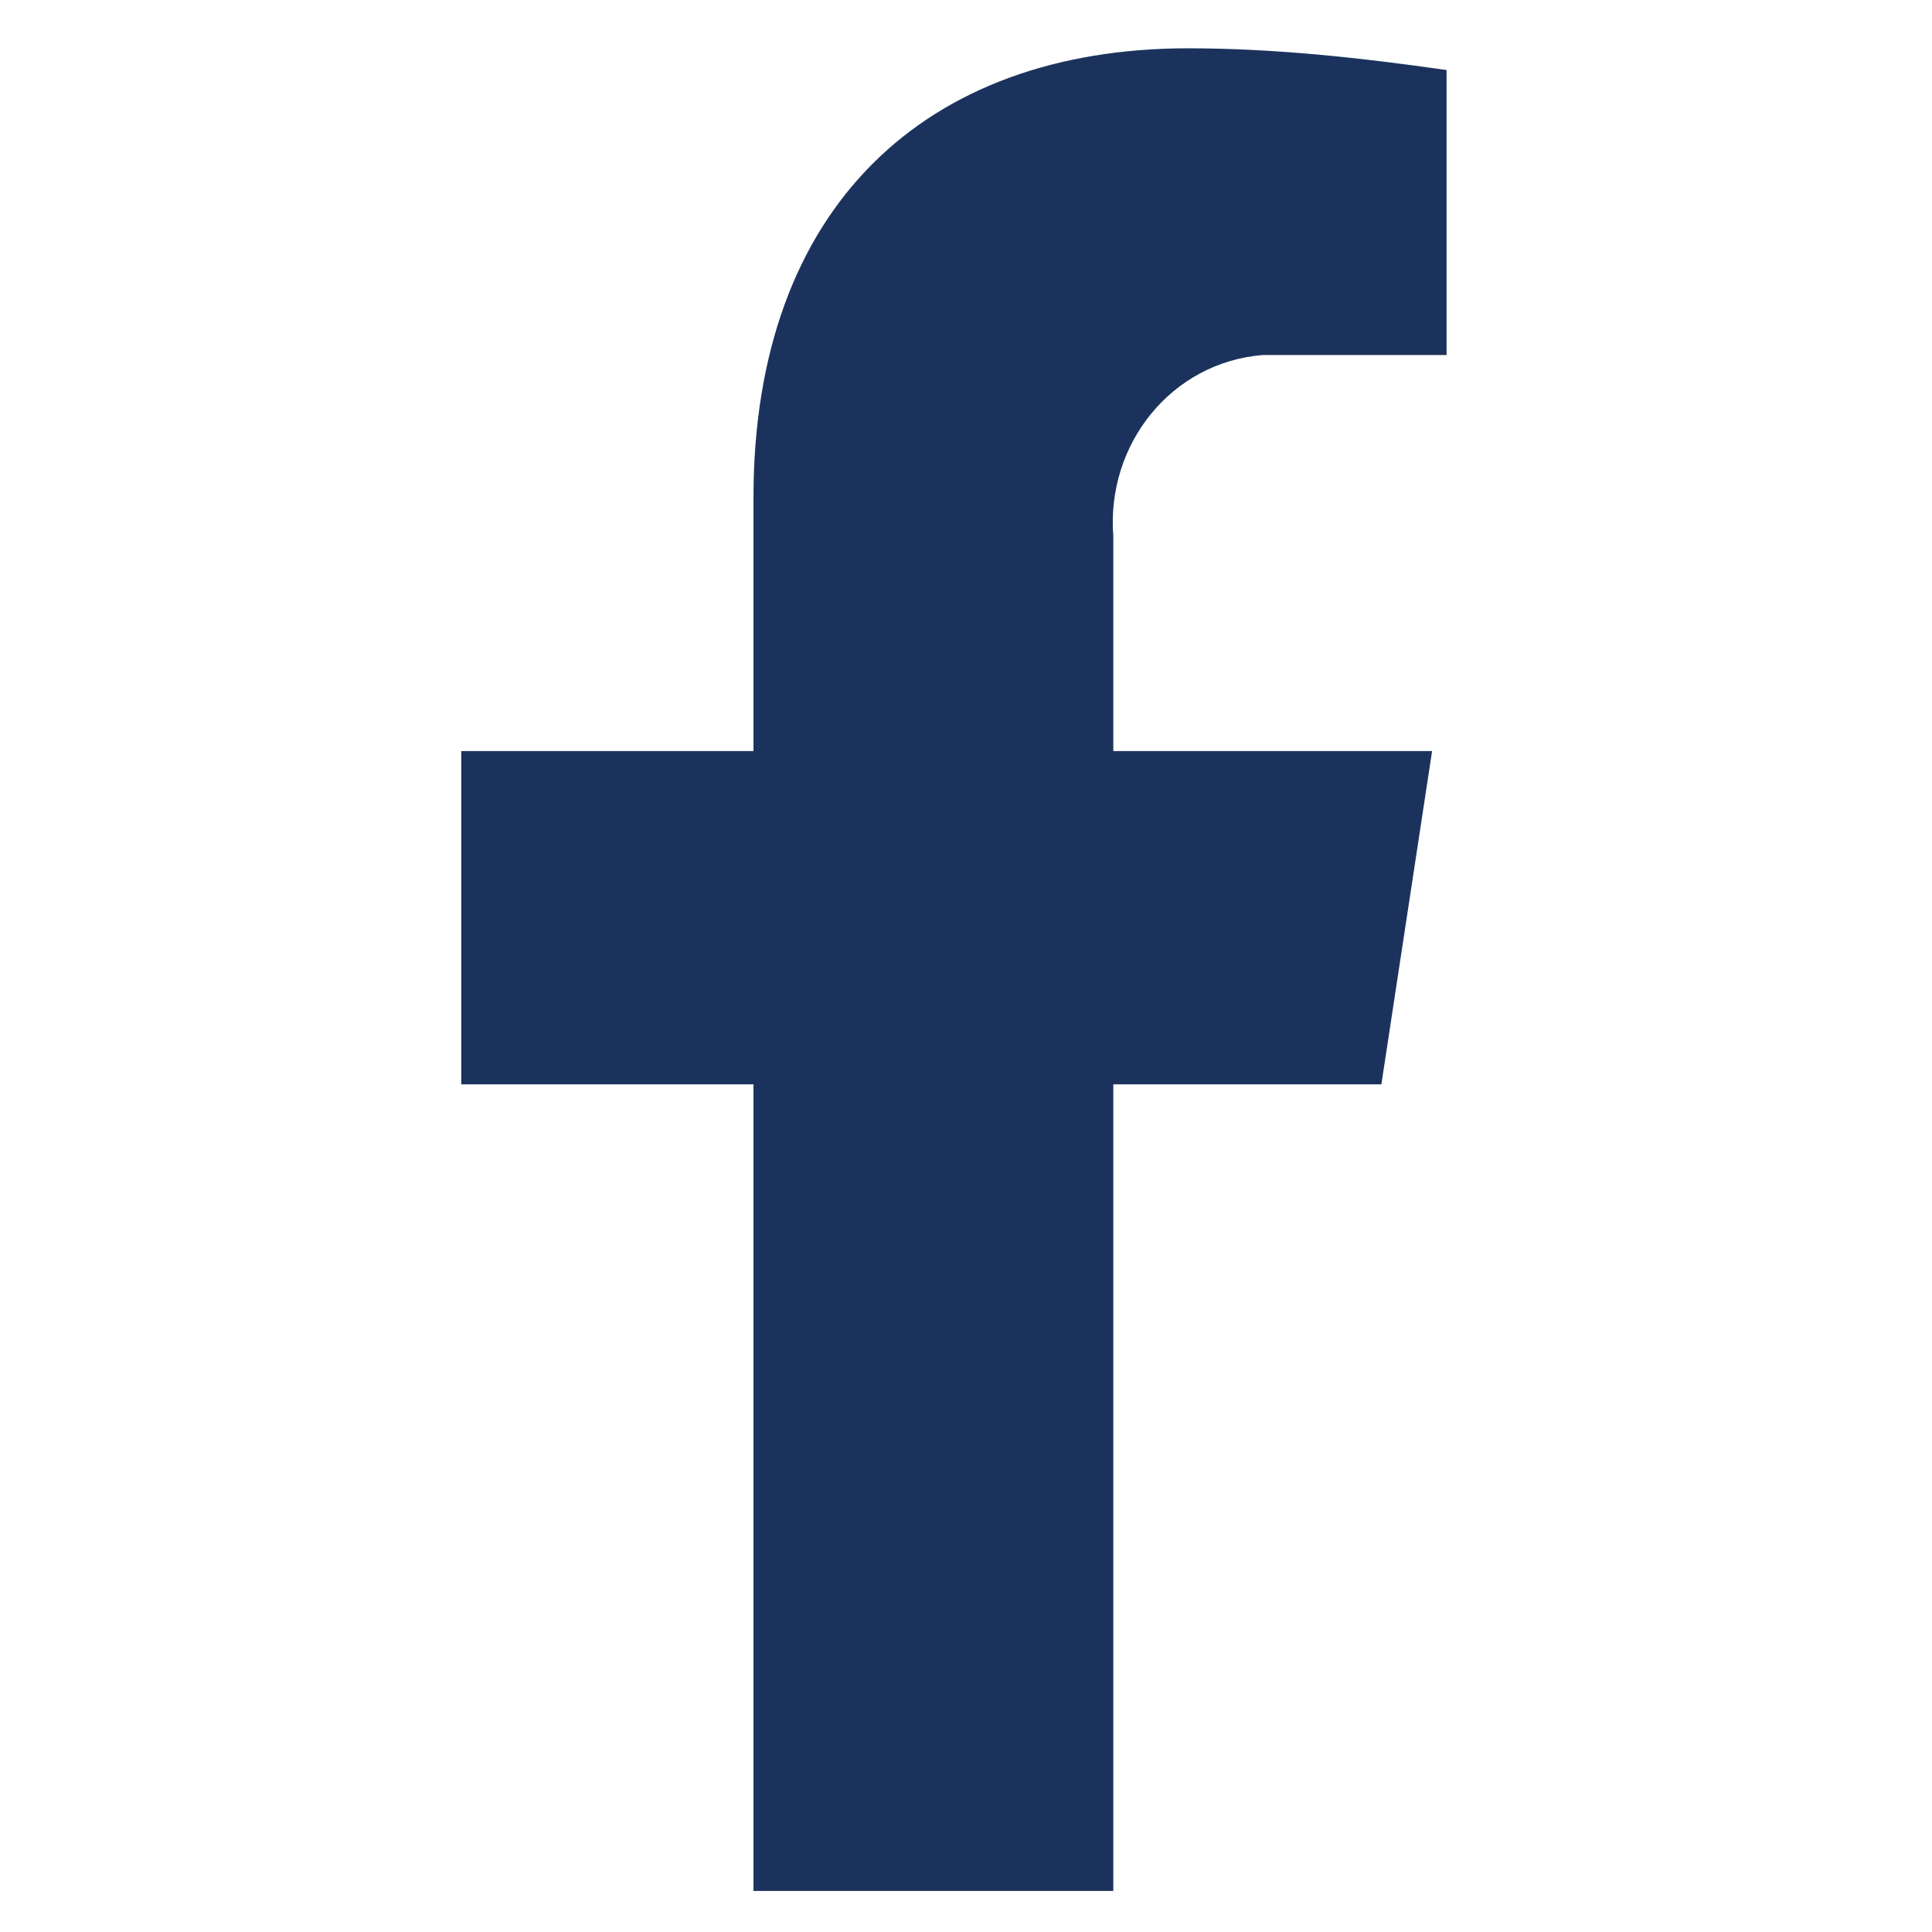 <?xml version="1.0" encoding="utf-8"?>
<!-- Generator: Adobe Illustrator 27.8.1, SVG Export Plug-In . SVG Version: 6.00 Build 0)  -->
<svg version="1.1" id="Layer_1" xmlns="http://www.w3.org/2000/svg" xmlns:xlink="http://www.w3.org/1999/xlink" x="0px" y="0px"
	 viewBox="0 0 80 80" style="enable-background:new 0 0 80 80;" xml:space="preserve">
<style type="text/css">
	.st0{fill:#1B335C;}
</style>
<path id="Icon_awesome-facebook-f" class="st0" d="M57.2,44.9l2.1-13.8H46.1v-8.9c-0.3-3.8,2.4-7.2,6.2-7.5c0.5,0,1,0,1.6,0h6V2.9
	C56.4,2.4,52.8,2,49.2,2c-10.9,0-18,6.6-18,18.6v10.5H19.1v13.8h12.1v33.4h14.9V44.9H57.2z"/>
</svg>

